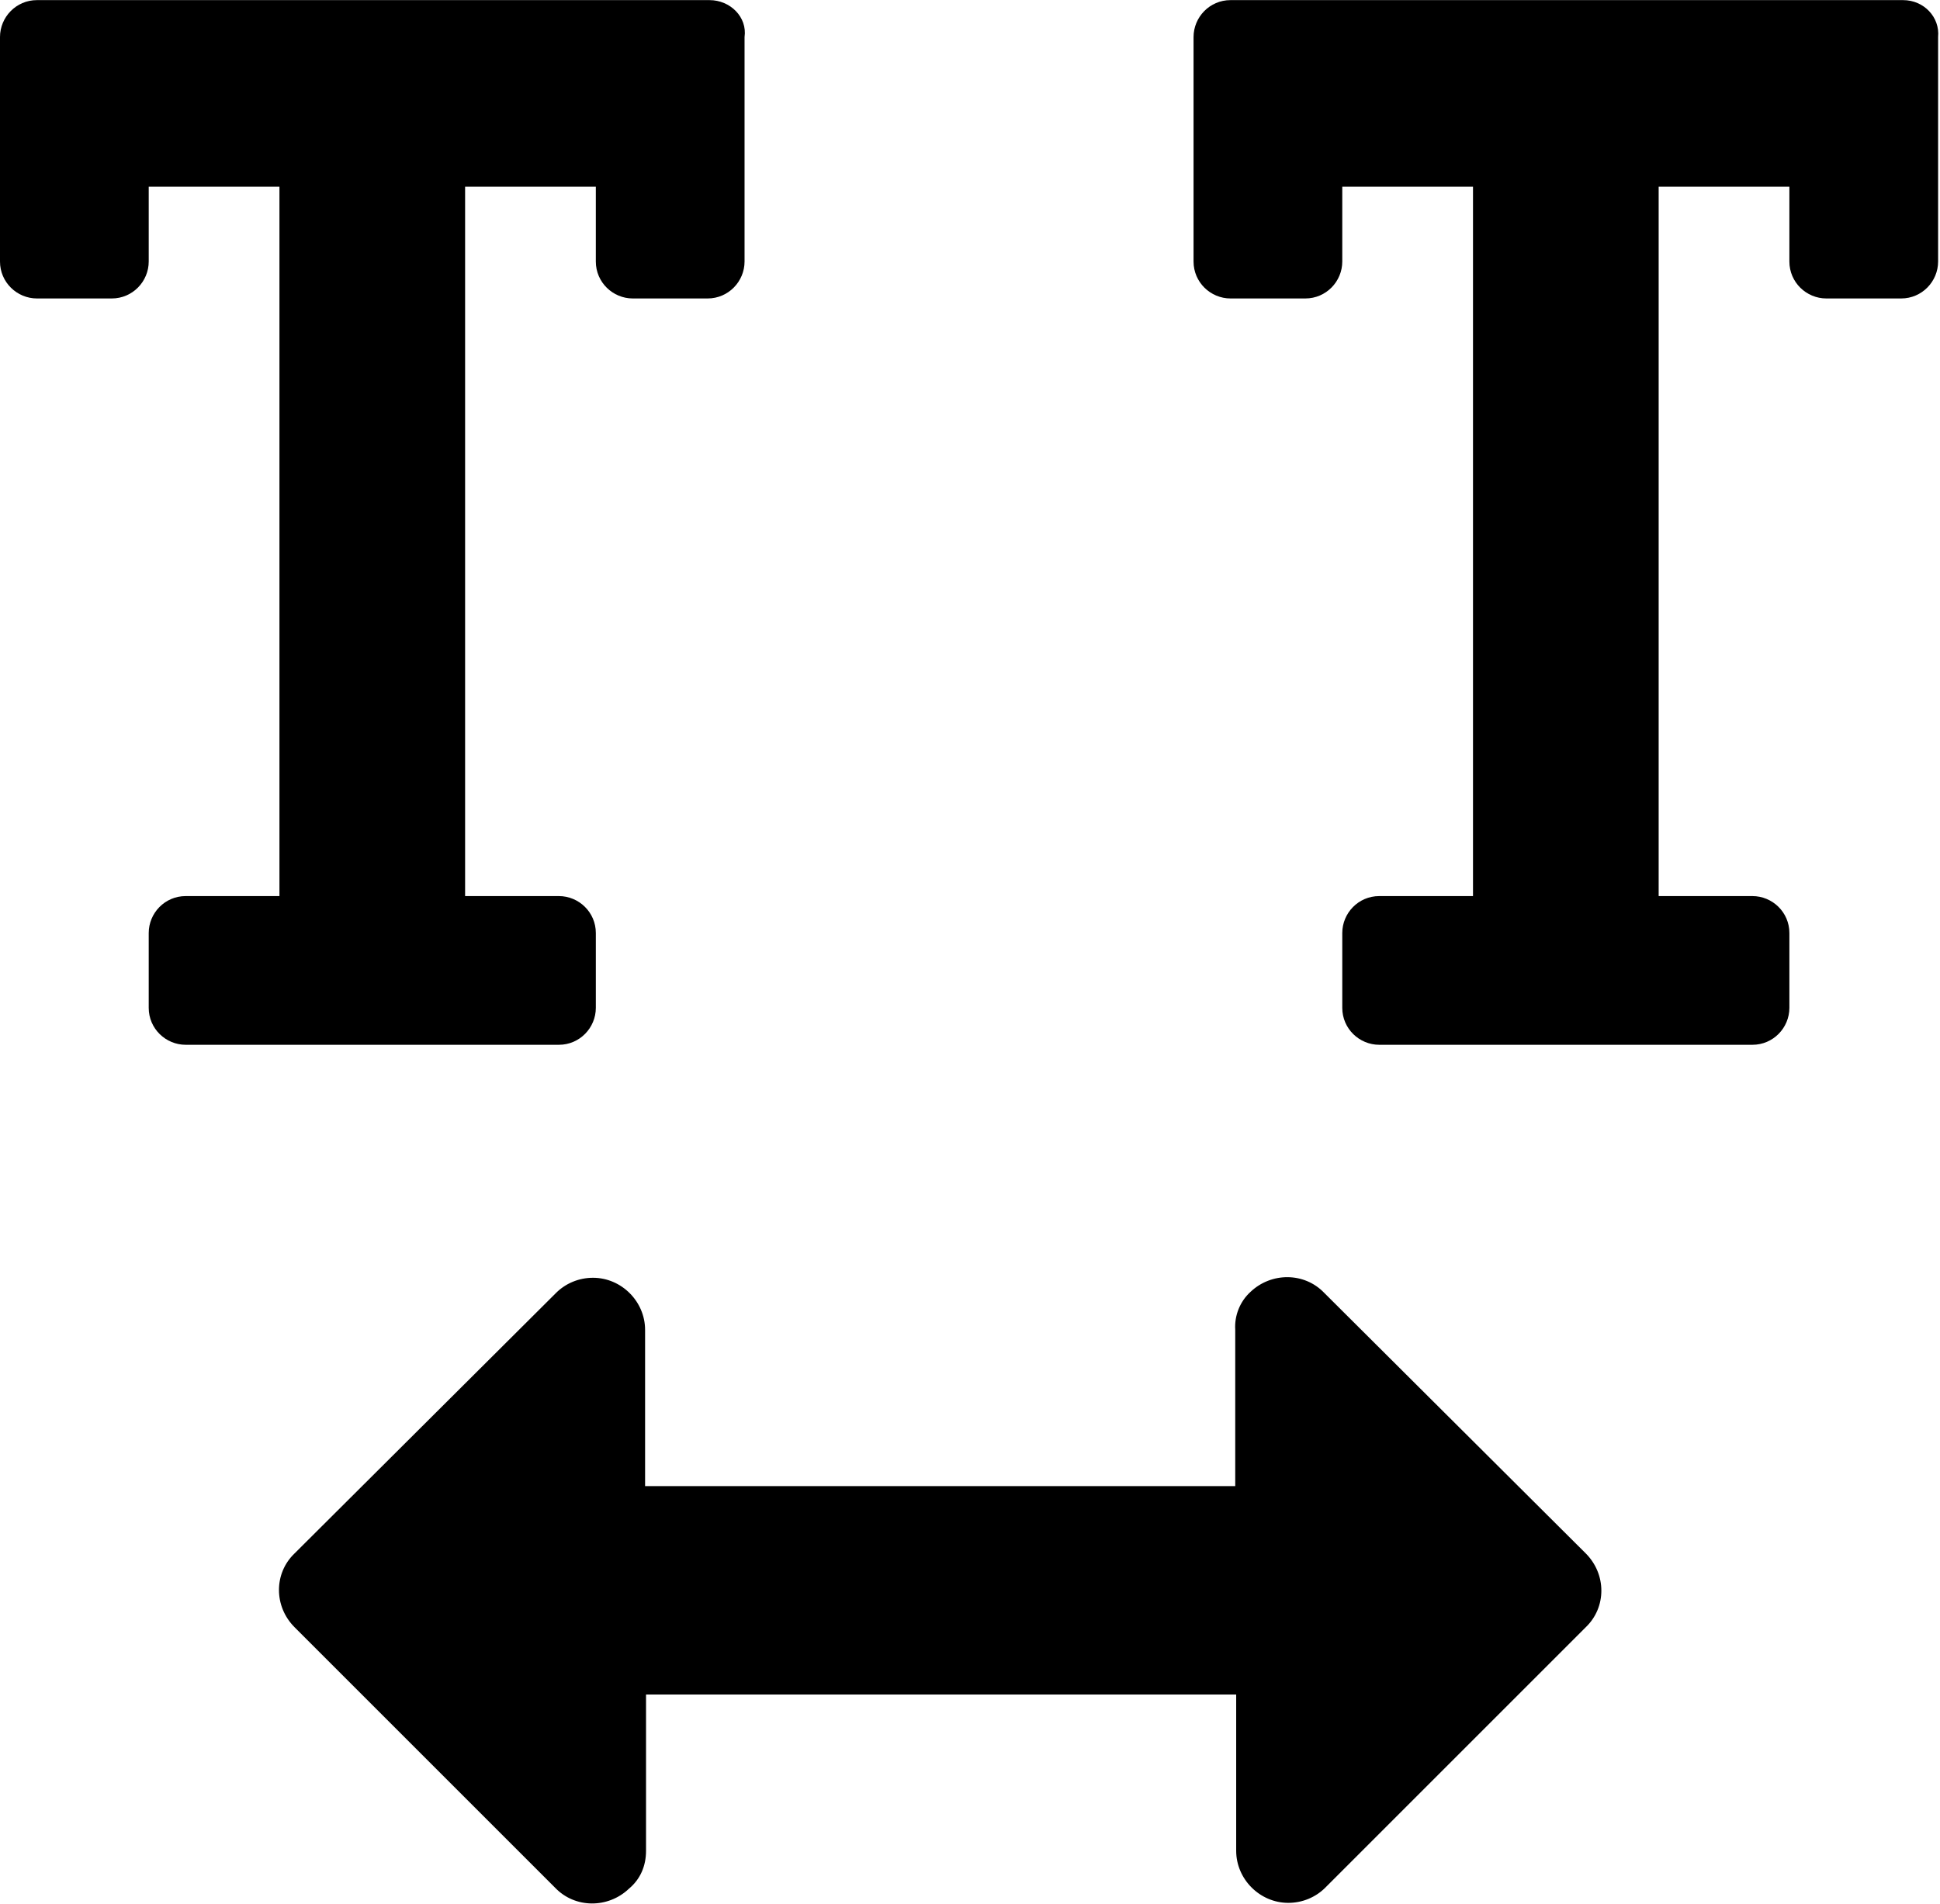 <?xml version="1.0" encoding="utf-8"?>
<!-- Generator: Adobe Illustrator 26.0.2, SVG Export Plug-In . SVG Version: 6.00 Build 0)  -->
<svg version="1.1" id="Layer_1" focusable="false" xmlns="http://www.w3.org/2000/svg" xmlns:xlink="http://www.w3.org/1999/xlink"
	 x="0px" y="0px" viewBox="0 0 204.8 201" style="enable-background:new 0 0 204.8 201;" xml:space="preserve">
<g id="Group_16" transform="translate(-1324 -5215.588)">
	<path id="text-height-solid" d="M1524.9,5215.6h-71c-2.2,0-3.9,1.8-3.9,3.9c0,0,0,0,0,0v23.7c0,2.2,1.8,3.9,3.9,3.9c0,0,0,0,0,0
		h7.9c2.2,0,3.9-1.8,3.9-3.9l0,0v-7.9h13.8v74.9h-9.9c-2.2,0-3.9,1.8-3.9,3.9l0,0v7.9c0,2.2,1.8,3.9,3.9,3.9c0,0,0,0,0,0h39.4
		c2.2,0,3.9-1.8,3.9-3.9l0,0v-7.9c0-2.2-1.8-3.9-3.9-3.9c0,0,0,0,0,0h-9.9v-74.9h13.8v7.9c0,2.2,1.8,3.9,3.9,3.9l0,0h7.9
		c2.2,0,3.9-1.8,3.9-3.9l0,0v-23.7C1528.8,5217.4,1527.1,5215.6,1524.9,5215.6L1524.9,5215.6z"/>
	<path id="text-height-solid-2" d="M1398.9,5215.6h-71c-2.2,0-3.9,1.8-3.9,3.9c0,0,0,0,0,0v23.7c0,2.2,1.8,3.9,3.9,3.9c0,0,0,0,0,0
		h7.9c2.2,0,3.9-1.8,3.9-3.9l0,0v-7.9h13.8v74.9h-9.9c-2.2,0-3.9,1.8-3.9,3.9l0,0v7.9c0,2.2,1.8,3.9,3.9,3.9c0,0,0,0,0,0h39.4
		c2.2,0,3.9-1.8,3.9-3.9l0,0v-7.9c0-2.2-1.8-3.9-3.9-3.9c0,0,0,0,0,0h-9.9v-74.9h13.8v7.9c0,2.2,1.8,3.9,3.9,3.9l0,0h7.9
		c2.2,0,3.9-1.8,3.9-3.9l0,0v-23.7C1402.9,5217.4,1401.1,5215.6,1398.9,5215.6L1398.9,5215.6z"/>
	<path id="text-height-solid-3" d="M1392.2,5411v-16.5h62.3v16.5c0,3,2.5,5.5,5.5,5.5c1.5,0,2.9-0.6,3.9-1.6l27.5-27.5
		c2.2-2.1,2.2-5.6,0-7.8c0,0,0,0,0,0l-27.6-27.5c-2.1-2.2-5.6-2.2-7.8-0.1c-1.1,1-1.7,2.5-1.6,4v16.5h-62.3V5356
		c0-3-2.5-5.5-5.5-5.5c-1.5,0-2.9,0.6-3.9,1.6l-27.6,27.5c-2.2,2.1-2.2,5.6,0,7.8c0,0,0,0,0,0l27.5,27.5c2.1,2.2,5.6,2.2,7.8,0.1
		C1391.6,5414,1392.2,5412.6,1392.2,5411z"/>
</g>
</svg>
